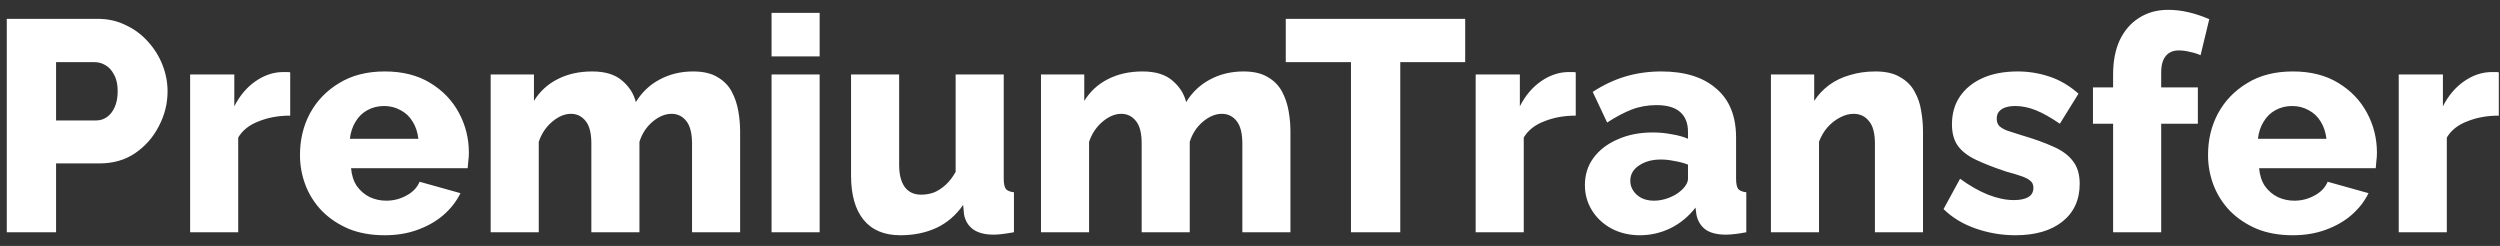 <svg xmlns="http://www.w3.org/2000/svg" width="183" height="18" viewBox="0 0 183 18" fill="none"><rect x="0" y="0" width="183" height="18" fill="#333333" stroke="none"/><path d="M0.496 17V1.38H7.162C7.91 1.38 8.592 1.534 9.208 1.842C9.839 2.135 10.381 2.539 10.836 3.052C11.291 3.551 11.643 4.115 11.892 4.746C12.141 5.377 12.266 6.022 12.266 6.682C12.266 7.577 12.053 8.427 11.628 9.234C11.217 10.041 10.638 10.701 9.89 11.214C9.157 11.713 8.284 11.962 7.272 11.962H4.104V17H0.496ZM4.104 8.816H7.052C7.331 8.816 7.587 8.735 7.822 8.574C8.057 8.413 8.247 8.171 8.394 7.848C8.541 7.525 8.614 7.129 8.614 6.66C8.614 6.176 8.526 5.78 8.35 5.472C8.189 5.149 7.976 4.915 7.712 4.768C7.463 4.621 7.199 4.548 6.92 4.548H4.104V8.816ZM21.243 8.464C20.392 8.464 19.622 8.603 18.933 8.882C18.244 9.146 17.745 9.542 17.437 10.07V17H13.917V5.45H17.151V7.782C17.547 7.005 18.06 6.396 18.691 5.956C19.322 5.516 19.982 5.289 20.671 5.274C20.832 5.274 20.95 5.274 21.023 5.274C21.111 5.274 21.184 5.281 21.243 5.296V8.464ZM28.162 17.22C27.179 17.22 26.306 17.066 25.544 16.758C24.781 16.435 24.128 16.003 23.586 15.46C23.058 14.917 22.654 14.294 22.376 13.59C22.097 12.871 21.958 12.123 21.958 11.346C21.958 10.231 22.2 9.219 22.684 8.31C23.182 7.386 23.894 6.645 24.818 6.088C25.742 5.516 26.856 5.23 28.162 5.23C29.467 5.23 30.574 5.509 31.484 6.066C32.408 6.623 33.112 7.357 33.596 8.266C34.08 9.161 34.322 10.136 34.322 11.192C34.322 11.397 34.307 11.603 34.278 11.808C34.263 11.999 34.248 12.167 34.234 12.314H25.698C25.742 12.827 25.881 13.26 26.116 13.612C26.365 13.964 26.68 14.235 27.062 14.426C27.443 14.602 27.846 14.69 28.272 14.69C28.8 14.69 29.291 14.565 29.746 14.316C30.215 14.067 30.538 13.729 30.714 13.304L33.706 14.14C33.412 14.741 32.994 15.277 32.452 15.746C31.924 16.201 31.293 16.56 30.56 16.824C29.841 17.088 29.042 17.22 28.162 17.22ZM25.61 10.158H30.626C30.567 9.674 30.428 9.256 30.208 8.904C29.988 8.537 29.694 8.259 29.328 8.068C28.961 7.863 28.558 7.76 28.118 7.76C27.663 7.76 27.252 7.863 26.886 8.068C26.534 8.259 26.248 8.537 26.028 8.904C25.808 9.256 25.668 9.674 25.61 10.158ZM54.177 17H50.657V10.51C50.657 9.762 50.518 9.212 50.239 8.86C49.96 8.508 49.601 8.332 49.161 8.332C48.692 8.332 48.23 8.523 47.775 8.904C47.32 9.285 46.998 9.777 46.807 10.378V17H43.287V10.51C43.287 9.747 43.148 9.197 42.869 8.86C42.59 8.508 42.231 8.332 41.791 8.332C41.336 8.332 40.882 8.523 40.427 8.904C39.972 9.285 39.642 9.777 39.437 10.378V17H35.917V5.45H39.085V7.386C39.51 6.697 40.082 6.169 40.801 5.802C41.534 5.421 42.385 5.23 43.353 5.23C44.306 5.23 45.04 5.457 45.553 5.912C46.066 6.352 46.396 6.873 46.543 7.474C46.983 6.755 47.562 6.205 48.281 5.824C49.014 5.428 49.836 5.23 50.745 5.23C51.478 5.23 52.072 5.369 52.527 5.648C52.982 5.912 53.326 6.264 53.561 6.704C53.796 7.144 53.957 7.621 54.045 8.134C54.133 8.633 54.177 9.124 54.177 9.608V17ZM56.478 17V5.45H59.998V17H56.478ZM56.478 4.13V0.94H59.998V4.13H56.478ZM62.297 12.842V5.45H65.817V12.072C65.817 12.776 65.957 13.319 66.235 13.7C66.514 14.067 66.91 14.25 67.423 14.25C67.746 14.25 68.054 14.199 68.347 14.096C68.641 13.979 68.927 13.795 69.205 13.546C69.484 13.297 69.733 12.974 69.953 12.578V5.45H73.473V13.084C73.473 13.436 73.525 13.685 73.627 13.832C73.745 13.964 73.943 14.045 74.221 14.074V17C73.899 17.059 73.613 17.103 73.363 17.132C73.129 17.161 72.916 17.176 72.725 17.176C72.109 17.176 71.618 17.051 71.251 16.802C70.885 16.538 70.657 16.171 70.569 15.702L70.503 14.998C69.975 15.761 69.315 16.325 68.523 16.692C67.746 17.044 66.873 17.22 65.905 17.22C64.732 17.22 63.837 16.846 63.221 16.098C62.605 15.35 62.297 14.265 62.297 12.842ZM94.46 17H90.94V10.51C90.94 9.762 90.801 9.212 90.522 8.86C90.244 8.508 89.884 8.332 89.444 8.332C88.975 8.332 88.513 8.523 88.058 8.904C87.604 9.285 87.281 9.777 87.09 10.378V17H83.57V10.51C83.57 9.747 83.431 9.197 83.152 8.86C82.874 8.508 82.514 8.332 82.074 8.332C81.62 8.332 81.165 8.523 80.71 8.904C80.256 9.285 79.926 9.777 79.72 10.378V17H76.2V5.45H79.368V7.386C79.794 6.697 80.366 6.169 81.084 5.802C81.818 5.421 82.668 5.23 83.636 5.23C84.59 5.23 85.323 5.457 85.836 5.912C86.35 6.352 86.68 6.873 86.826 7.474C87.266 6.755 87.846 6.205 88.564 5.824C89.298 5.428 90.119 5.23 91.028 5.23C91.762 5.23 92.356 5.369 92.81 5.648C93.265 5.912 93.61 6.264 93.844 6.704C94.079 7.144 94.24 7.621 94.328 8.134C94.416 8.633 94.46 9.124 94.46 9.608V17ZM107.252 4.548H102.5V17H98.891V4.548H94.118V1.38H107.252V4.548ZM115.345 8.464C114.494 8.464 113.724 8.603 113.035 8.882C112.345 9.146 111.847 9.542 111.539 10.07V17H108.019V5.45H111.253V7.782C111.649 7.005 112.162 6.396 112.793 5.956C113.423 5.516 114.083 5.289 114.773 5.274C114.934 5.274 115.051 5.274 115.125 5.274C115.213 5.274 115.286 5.281 115.345 5.296V8.464ZM116.015 13.546C116.015 12.783 116.228 12.116 116.653 11.544C117.079 10.972 117.665 10.525 118.413 10.202C119.161 9.865 120.019 9.696 120.987 9.696C121.457 9.696 121.919 9.74 122.373 9.828C122.828 9.901 123.224 10.011 123.561 10.158V9.652C123.561 9.021 123.371 8.537 122.989 8.2C122.608 7.863 122.029 7.694 121.251 7.694C120.606 7.694 119.997 7.804 119.425 8.024C118.868 8.244 118.274 8.559 117.643 8.97L116.587 6.726C117.35 6.227 118.142 5.853 118.963 5.604C119.799 5.355 120.679 5.23 121.603 5.23C123.334 5.23 124.676 5.648 125.629 6.484C126.597 7.305 127.081 8.501 127.081 10.07V13.084C127.081 13.436 127.133 13.685 127.235 13.832C127.353 13.964 127.551 14.045 127.829 14.074V17C127.536 17.059 127.257 17.103 126.993 17.132C126.744 17.161 126.524 17.176 126.333 17.176C125.673 17.176 125.167 17.044 124.815 16.78C124.478 16.516 124.265 16.157 124.177 15.702L124.111 15.196C123.598 15.856 122.982 16.362 122.263 16.714C121.559 17.051 120.819 17.22 120.041 17.22C119.279 17.22 118.589 17.059 117.973 16.736C117.372 16.413 116.895 15.973 116.543 15.416C116.191 14.859 116.015 14.235 116.015 13.546ZM123.011 13.986C123.173 13.854 123.305 13.707 123.407 13.546C123.51 13.385 123.561 13.231 123.561 13.084V12.05C123.268 11.933 122.938 11.845 122.571 11.786C122.219 11.713 121.889 11.676 121.581 11.676C120.936 11.676 120.401 11.823 119.975 12.116C119.55 12.395 119.337 12.769 119.337 13.238C119.337 13.502 119.411 13.744 119.557 13.964C119.704 14.184 119.902 14.36 120.151 14.492C120.415 14.624 120.723 14.69 121.075 14.69C121.427 14.69 121.779 14.624 122.131 14.492C122.483 14.36 122.777 14.191 123.011 13.986ZM140.764 17H137.244V10.51C137.244 9.747 137.097 9.197 136.804 8.86C136.525 8.508 136.151 8.332 135.682 8.332C135.359 8.332 135.029 8.42 134.692 8.596C134.355 8.772 134.047 9.014 133.768 9.322C133.504 9.63 133.299 9.982 133.152 10.378V17H129.632V5.45H132.8V7.386C133.093 6.931 133.46 6.543 133.9 6.22C134.34 5.897 134.846 5.655 135.418 5.494C135.99 5.318 136.613 5.23 137.288 5.23C138.036 5.23 138.637 5.369 139.092 5.648C139.561 5.912 139.913 6.264 140.148 6.704C140.397 7.144 140.559 7.621 140.632 8.134C140.72 8.633 140.764 9.124 140.764 9.608V17ZM147.525 17.22C146.542 17.22 145.581 17.059 144.643 16.736C143.704 16.413 142.912 15.937 142.267 15.306L143.477 13.084C144.181 13.597 144.863 13.986 145.523 14.25C146.197 14.514 146.828 14.646 147.415 14.646C147.869 14.646 148.221 14.573 148.471 14.426C148.72 14.279 148.845 14.052 148.845 13.744C148.845 13.524 148.771 13.355 148.625 13.238C148.478 13.106 148.251 12.989 147.943 12.886C147.649 12.783 147.283 12.673 146.843 12.556C145.963 12.263 145.229 11.977 144.643 11.698C144.056 11.419 143.616 11.082 143.323 10.686C143.029 10.275 142.883 9.747 142.883 9.102C142.883 8.325 143.073 7.65 143.455 7.078C143.851 6.491 144.408 6.037 145.127 5.714C145.845 5.391 146.703 5.23 147.701 5.23C148.493 5.23 149.263 5.355 150.011 5.604C150.773 5.853 151.485 6.271 152.145 6.858L150.781 9.058C150.121 8.603 149.534 8.273 149.021 8.068C148.507 7.863 148.009 7.76 147.525 7.76C147.275 7.76 147.048 7.789 146.843 7.848C146.637 7.907 146.469 8.009 146.337 8.156C146.219 8.288 146.161 8.464 146.161 8.684C146.161 8.904 146.219 9.08 146.337 9.212C146.469 9.344 146.667 9.461 146.931 9.564C147.209 9.652 147.554 9.762 147.965 9.894C148.918 10.173 149.71 10.459 150.341 10.752C150.971 11.031 151.441 11.383 151.749 11.808C152.071 12.219 152.233 12.769 152.233 13.458C152.233 14.631 151.807 15.555 150.957 16.23C150.121 16.89 148.977 17.22 147.525 17.22ZM154.679 17V9.058H153.205V6.396H154.679V5.45C154.679 4.482 154.84 3.646 155.163 2.942C155.5 2.238 155.969 1.695 156.571 1.314C157.187 0.918 157.898 0.72 158.705 0.72C159.203 0.72 159.702 0.779 160.201 0.896C160.699 1.013 161.205 1.182 161.719 1.402L161.081 4.042C160.861 3.939 160.604 3.859 160.311 3.8C160.017 3.727 159.746 3.69 159.497 3.69C159.071 3.69 158.749 3.829 158.529 4.108C158.309 4.372 158.199 4.775 158.199 5.318V6.396H160.883V9.058H158.199V17H154.679ZM167.832 17.22C166.849 17.22 165.976 17.066 165.214 16.758C164.451 16.435 163.798 16.003 163.256 15.46C162.728 14.917 162.324 14.294 162.046 13.59C161.767 12.871 161.628 12.123 161.628 11.346C161.628 10.231 161.87 9.219 162.354 8.31C162.852 7.386 163.564 6.645 164.488 6.088C165.412 5.516 166.526 5.23 167.832 5.23C169.137 5.23 170.244 5.509 171.154 6.066C172.078 6.623 172.782 7.357 173.266 8.266C173.75 9.161 173.992 10.136 173.992 11.192C173.992 11.397 173.977 11.603 173.948 11.808C173.933 11.999 173.918 12.167 173.904 12.314H165.368C165.412 12.827 165.551 13.26 165.786 13.612C166.035 13.964 166.35 14.235 166.732 14.426C167.113 14.602 167.516 14.69 167.942 14.69C168.47 14.69 168.961 14.565 169.416 14.316C169.885 14.067 170.208 13.729 170.384 13.304L173.376 14.14C173.082 14.741 172.664 15.277 172.122 15.746C171.594 16.201 170.963 16.56 170.23 16.824C169.511 17.088 168.712 17.22 167.832 17.22ZM165.28 10.158H170.296C170.237 9.674 170.098 9.256 169.878 8.904C169.658 8.537 169.364 8.259 168.998 8.068C168.631 7.863 168.228 7.76 167.788 7.76C167.333 7.76 166.922 7.863 166.556 8.068C166.204 8.259 165.918 8.537 165.698 8.904C165.478 9.256 165.338 9.674 165.28 10.158ZM182.913 8.464C182.062 8.464 181.292 8.603 180.603 8.882C179.914 9.146 179.415 9.542 179.107 10.07V17H175.587V5.45H178.821V7.782C179.217 7.005 179.73 6.396 180.361 5.956C180.992 5.516 181.652 5.289 182.341 5.274C182.502 5.274 182.62 5.274 182.693 5.274C182.781 5.274 182.854 5.281 182.913 5.296V8.464Z" fill="white"></path></svg>